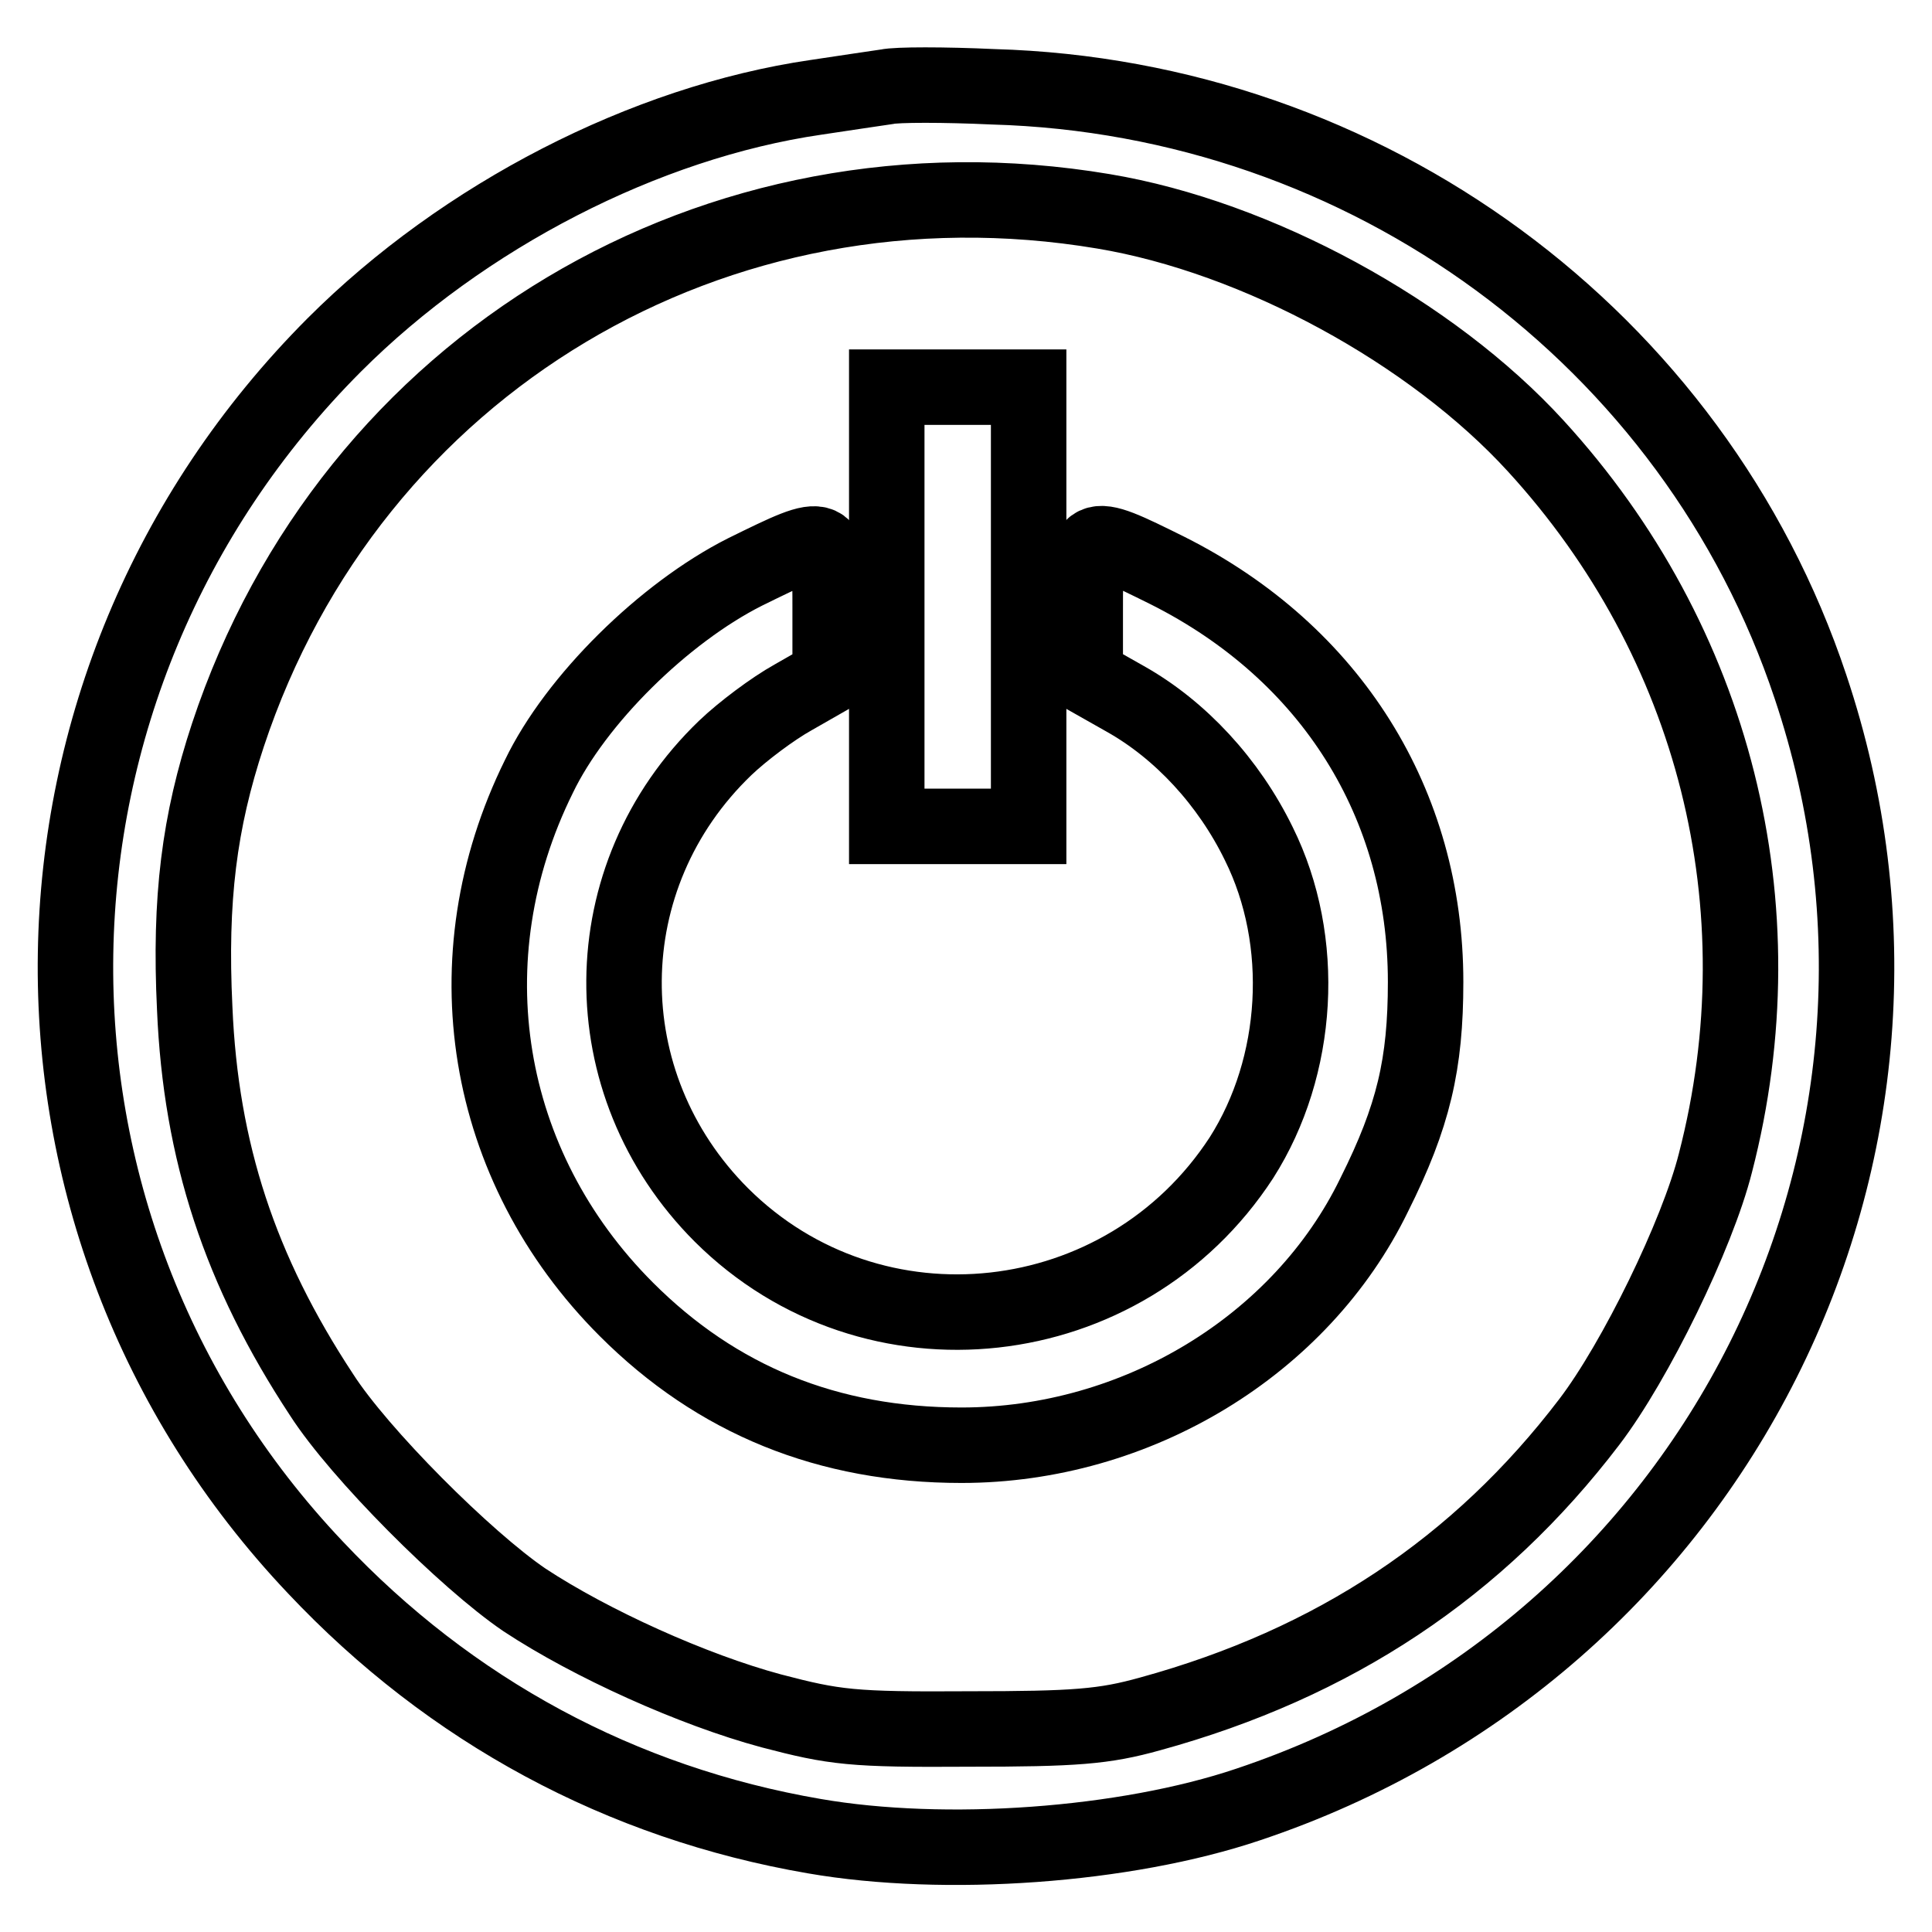 <?xml version="1.0" encoding="utf-8"?>
<!-- Svg Vector Icons : http://www.onlinewebfonts.com/icon -->
<!DOCTYPE svg PUBLIC "-//W3C//DTD SVG 1.1//EN" "http://www.w3.org/Graphics/SVG/1.1/DTD/svg11.dtd">
<svg version="1.1" xmlns="http://www.w3.org/2000/svg" xmlns:xlink="http://www.w3.org/1999/xlink" x="0px" y="0px" viewBox="0 0 256 256" enable-background="new 0 0 256 256" xml:space="preserve">
<g> <g> <path stroke-width="10" fill-opacity="0" stroke="#000000"  d="M117.5,11.5c-1.3,0.2-5.5,0.8-9.4,1.4c-22.6,3.3-46.7,15.7-63.8,32.8C-0.4,90.5-1.6,161.9,41.8,207.7  c17.9,19,40.5,31.2,66.1,35.6c17.3,3,41.2,1.3,57.5-4.2c61.9-20.7,95.1-86.7,74.5-148.1c-15.4-46.2-58.8-78.1-108.3-79.5  C125.1,11.2,118.8,11.2,117.5,11.5z M146.2,28c20.4,3.4,43.5,16,57.3,31.1c23.7,25.9,32.6,61,23.8,95  c-2.4,9.5-10.6,26.3-16.7,34.3c-14.7,19.3-33.8,32-58.2,38.7c-6.1,1.7-9.9,2-24.1,2c-15.4,0.1-17.7-0.2-26.1-2.4  c-10.4-2.8-23.9-8.9-32.7-14.7c-7.8-5.3-21.9-19.4-26.9-27.2c-10.8-16.4-16-32.2-16.8-51.2c-0.7-14.5,0.6-24.7,4.4-36.2  C46.5,48.2,94.9,19.4,146.2,28z"/> <path stroke-width="10" fill-opacity="0" stroke="#000000"  d="M117.5,80.4v29.1h9.4h9.4V80.4V51.3h-9.4h-9.4V80.4z"/> <path stroke-width="10" fill-opacity="0" stroke="#000000"  d="M98.7,75.8C88,81.2,76.3,92.7,71.4,102.9C59.5,127,64,154.5,83,173.5c12,12,26.7,18,44.4,18  c23.2,0,45-13.2,54.7-33.2c5.2-10.4,6.8-17.3,6.8-28.2c0-23.6-12.5-43.6-34.2-54.5c-10.9-5.4-10.9-5.4-10.9,5.2v8.8l5.3,3  c7.3,4.1,13.7,11,17.7,19.2c6.4,12.9,5.4,29.5-2.3,41.6c-15.5,23.8-48.9,27.5-68.9,7.6c-17.4-17.4-17.2-44.9,0.5-61.9  c2.3-2.2,6.3-5.2,9-6.7l4.9-2.8v-8.8C110,70.2,110.1,70.2,98.7,75.8z"/> </g></g>
</svg>